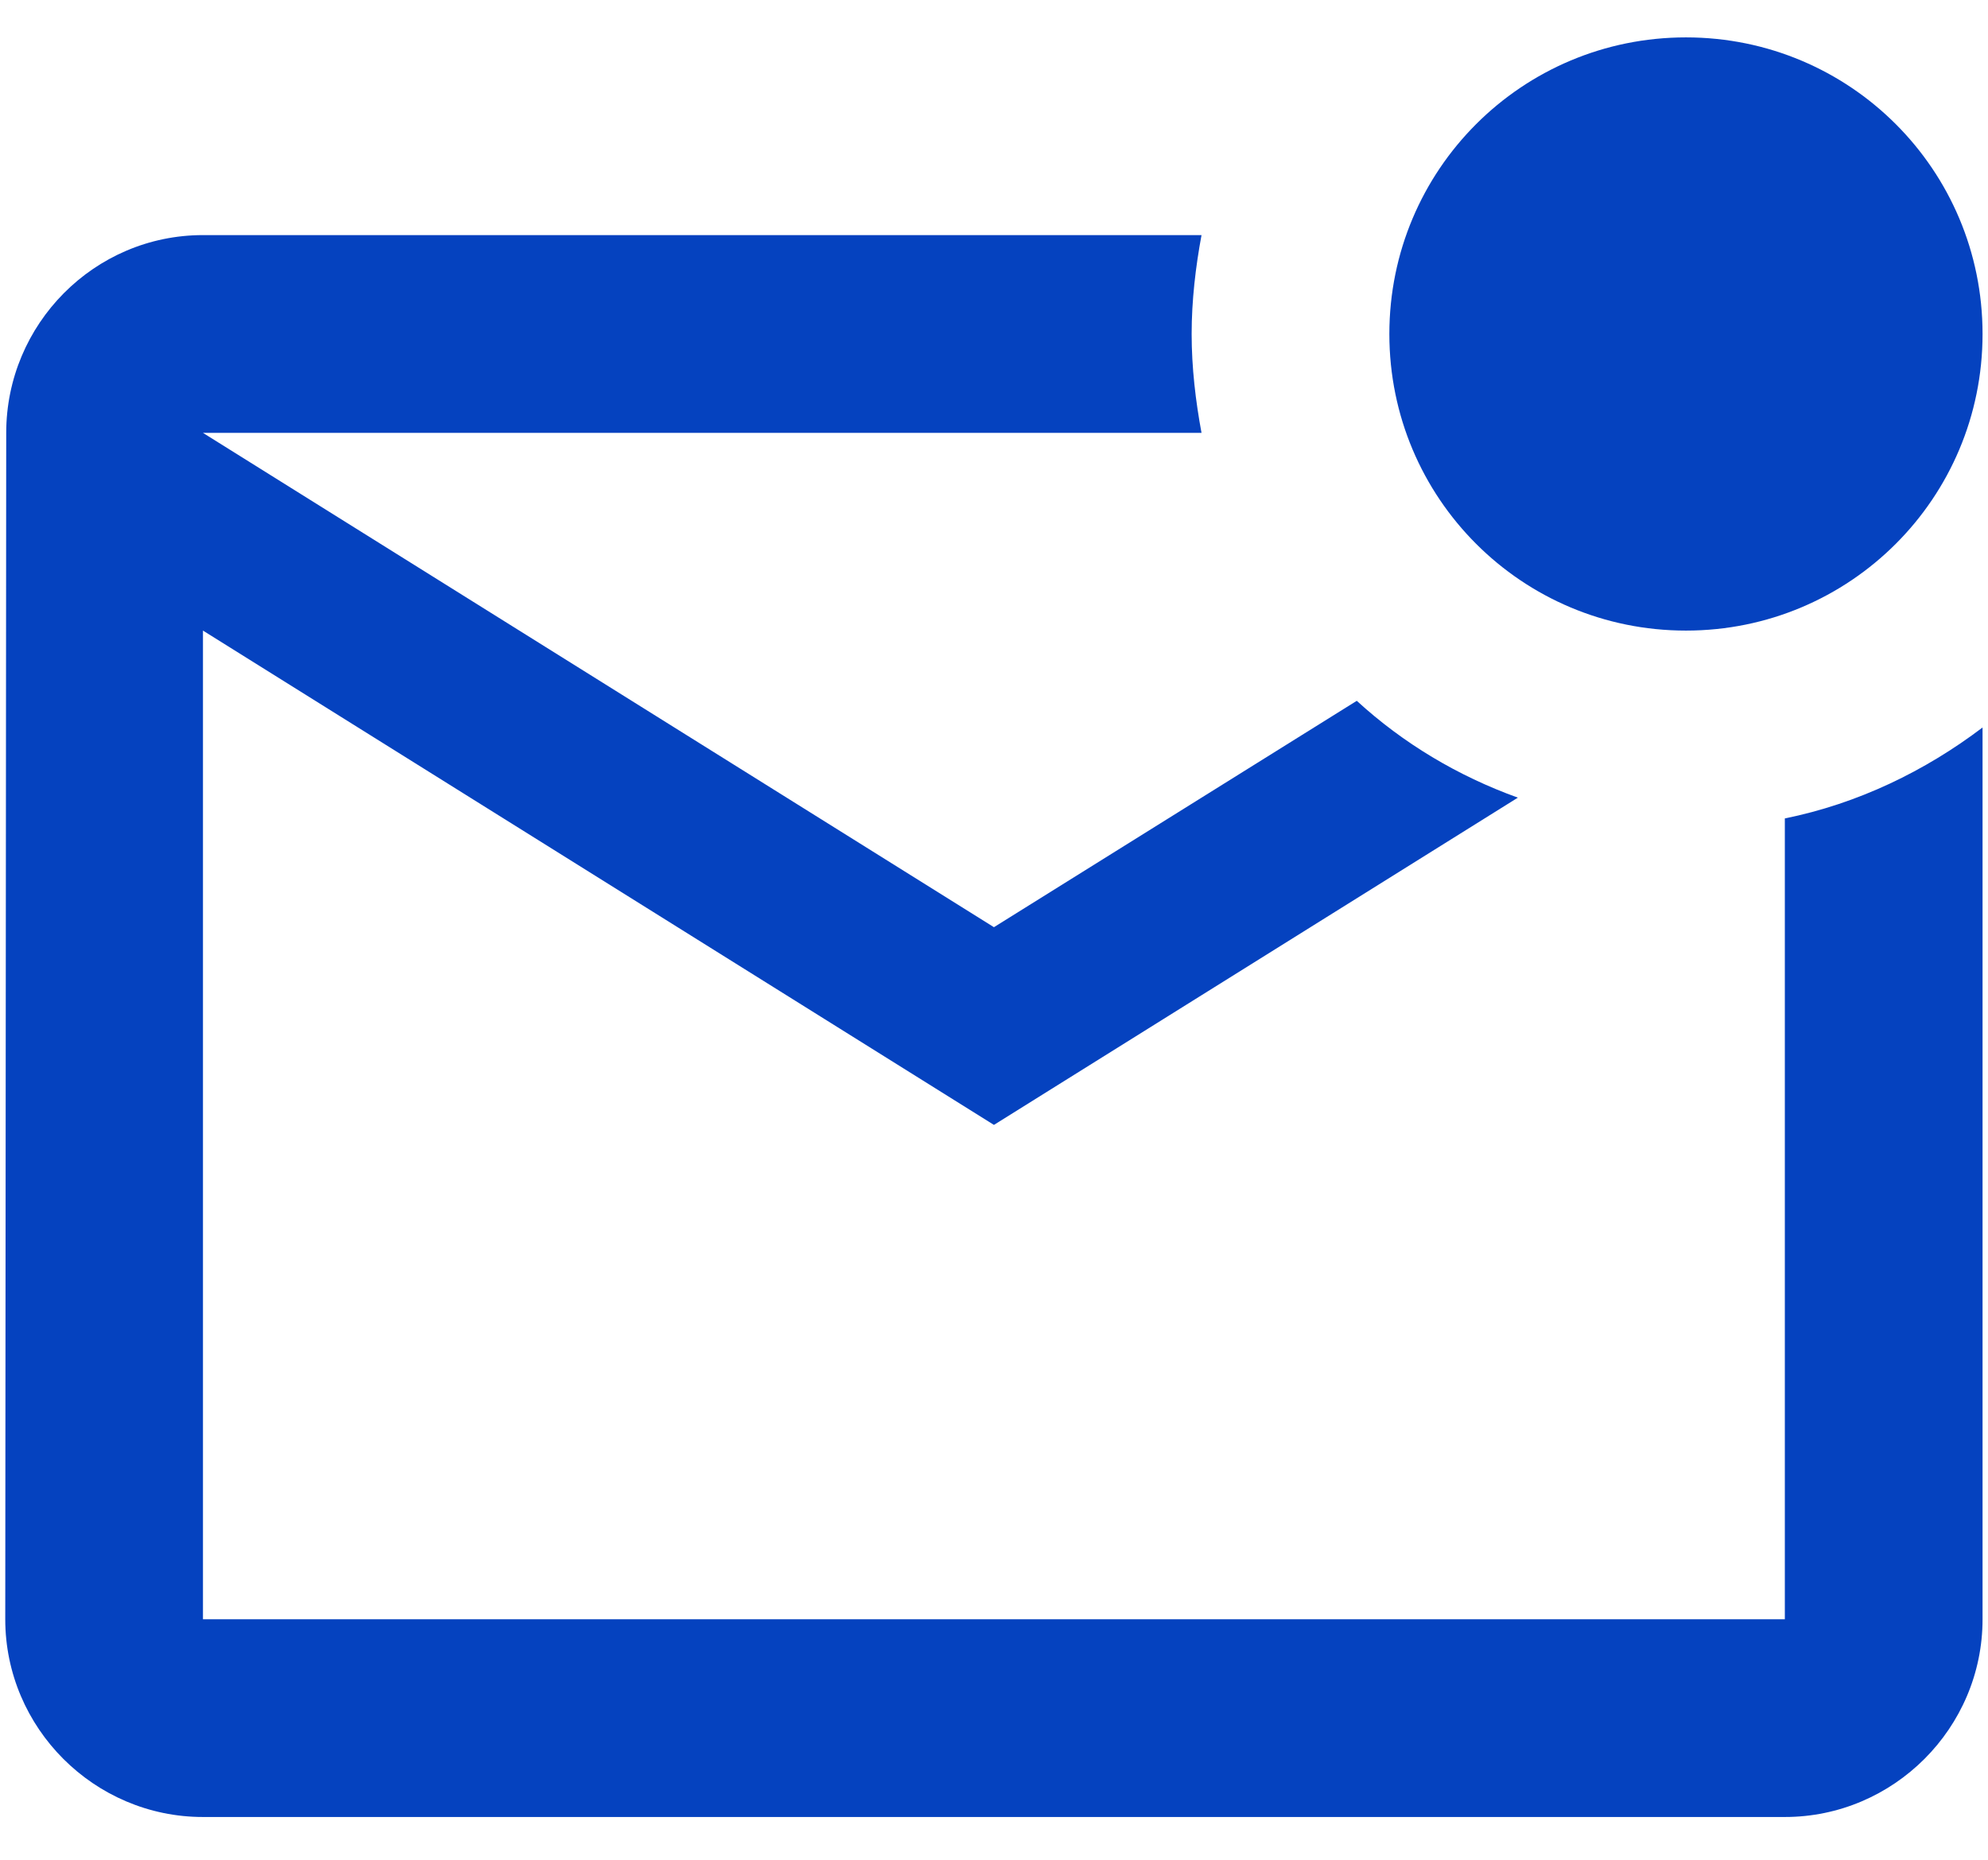 <?xml version="1.0" encoding="UTF-8"?> <svg xmlns="http://www.w3.org/2000/svg" width="31" height="29" viewBox="0 0 31 29" fill="none"><path d="M30.915 11.344V25.25C30.915 26.945 29.528 28.333 27.832 28.333H3.165C1.47 28.333 0.082 26.945 0.082 25.25L0.097 6.75C0.097 5.054 1.47 3.666 3.165 3.666H18.736C18.644 4.16 18.582 4.684 18.582 5.208C18.582 5.732 18.644 6.256 18.736 6.75H3.165L15.499 14.458L21.157 10.928C21.881 11.591 22.729 12.099 23.669 12.438L15.499 17.541L3.165 9.833V25.25H27.832V12.762C28.973 12.531 30.021 12.022 30.915 11.344ZM21.665 5.208C21.665 7.767 23.731 9.833 26.29 9.833C28.849 9.833 30.915 7.767 30.915 5.208C30.915 2.649 28.849 0.583 26.29 0.583C23.731 0.583 21.665 2.649 21.665 5.208Z" fill="#0542BF"></path></svg> 